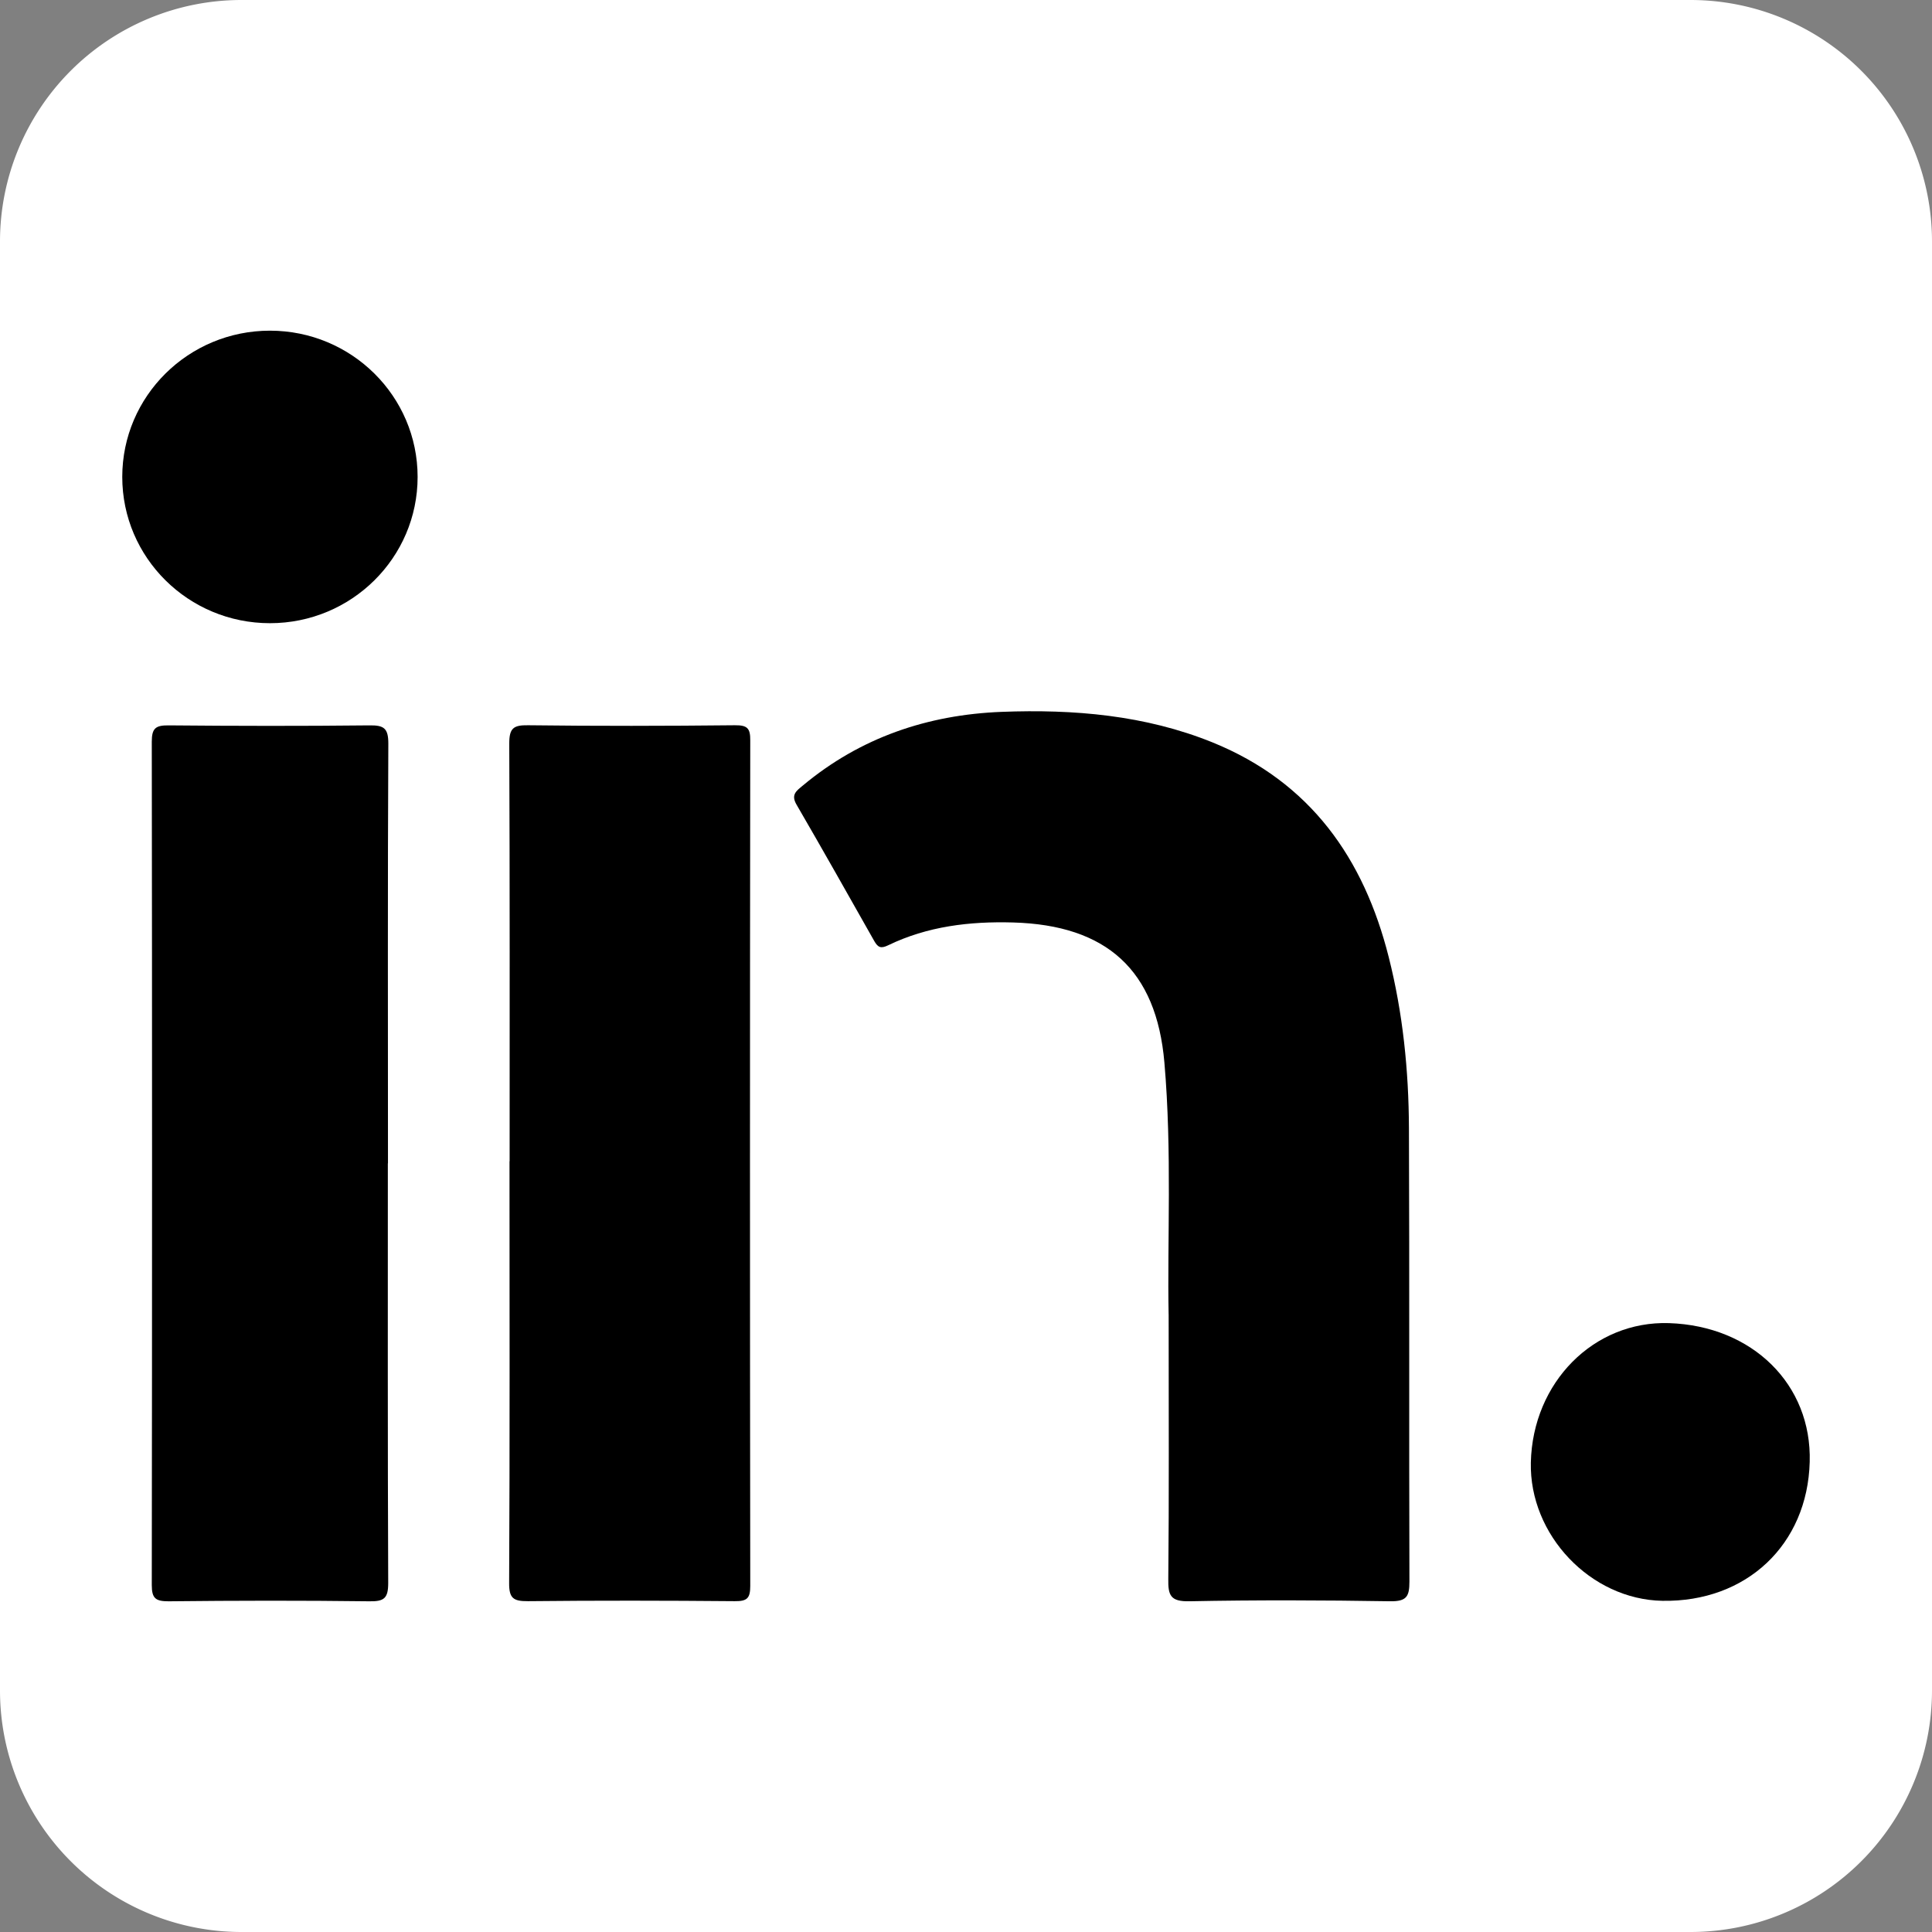 <?xml version="1.0" encoding="UTF-8" standalone="no"?>
<svg
   viewBox="0 0 64 64"
   fill="none"
   xmlns="http://www.w3.org/2000/svg">
  <rect x="0" y="0" width="64" height="64" fill="#808080" stroke="none"/>
  <path
     fill="#ffffff"
     d="m 8,0 h 48 a 8,8 45 0 1 8,8 v 48 a 8,8 135 0 1 -8,8 H 8 A 8,8 45 0 1 0,56 V 8 A 8,8 135 0 1 8,0 Z"
 />
  <path
     d="m 38.712,43.542 c -0.048,-2.42 0.116,-5.39 -0.14,-8.345 -0.264,-3.061 -1.909,-4.552 -5.016,-4.639 -1.438,-0.04 -2.832,0.126 -4.133,0.755 -0.244,0.119 -0.34,0.071 -0.459,-0.135 -0.855,-1.511 -1.705,-3.021 -2.576,-4.52 -0.196,-0.332 -0.008,-0.459 0.208,-0.637 1.905,-1.59 4.133,-2.345 6.59,-2.44 2.384,-0.091 4.745,0.107 6.981,1.012 3.243,1.317 5.012,3.844 5.835,7.107 0.471,1.859 0.663,3.761 0.671,5.671 0.02,5.007 0,10.013 0.016,15.02 0,0.494 -0.092,0.66 -0.635,0.653 -2.217,-0.036 -4.437,-0.044 -6.654,0 -0.627,0.012 -0.707,-0.194 -0.699,-0.736 0.028,-2.745 0.012,-5.489 0.012,-8.776 z"
     fill="#000000" />
  <path
     d="m 16.882,38.468 c 0,-4.611 0.008,-9.226 -0.012,-13.838 0,-0.506 0.136,-0.613 0.623,-0.605 2.284,0.028 4.569,0.024 6.853,0 0.415,-0.004 0.511,0.103 0.507,0.506 -0.012,9.333 -0.012,18.67 0,28.004 0,0.407 -0.1,0.51 -0.511,0.506 -2.285,-0.02 -4.569,-0.024 -6.853,0 -0.491,0.004 -0.627,-0.103 -0.623,-0.605 0.024,-4.655 0.012,-9.314 0.012,-13.968 z"
     fill="#000000" />
  <path
     d="m 12.848,38.535 c 0,4.635 -0.008,9.27 0.012,13.905 0,0.506 -0.136,0.613 -0.623,0.605 -2.217,-0.028 -4.437,-0.024 -6.654,0 -0.427,0 -0.555,-0.095 -0.555,-0.538 0.012,-9.313 0.012,-18.627 0,-27.94 0,-0.443 0.128,-0.542 0.555,-0.538 2.217,0.02 4.437,0.024 6.654,0 0.487,-0.008 0.627,0.099 0.627,0.605 -0.024,4.635 -0.012,9.27 -0.012,13.905 z"
     fill="#000000" />
  <path
     d="m 50.711,48.449 c 0.06,-2.658 2.085,-4.698 4.577,-4.619 2.764,0.091 4.733,2.033 4.661,4.596 -0.072,2.745 -2.097,4.651 -4.881,4.603 -2.376,-0.043 -4.409,-2.179 -4.357,-4.58 z"
     fill="#000000" />
  <path
     d="m 8.942,20.644 c 2.702,0 4.892,-2.169 4.892,-4.845 0,-2.676 -2.19,-4.845 -4.892,-4.845 -2.702,0 -4.892,2.169 -4.892,4.845 0,2.676 2.19,4.845 4.892,4.845 z"
     fill="#000000" />
</svg>
